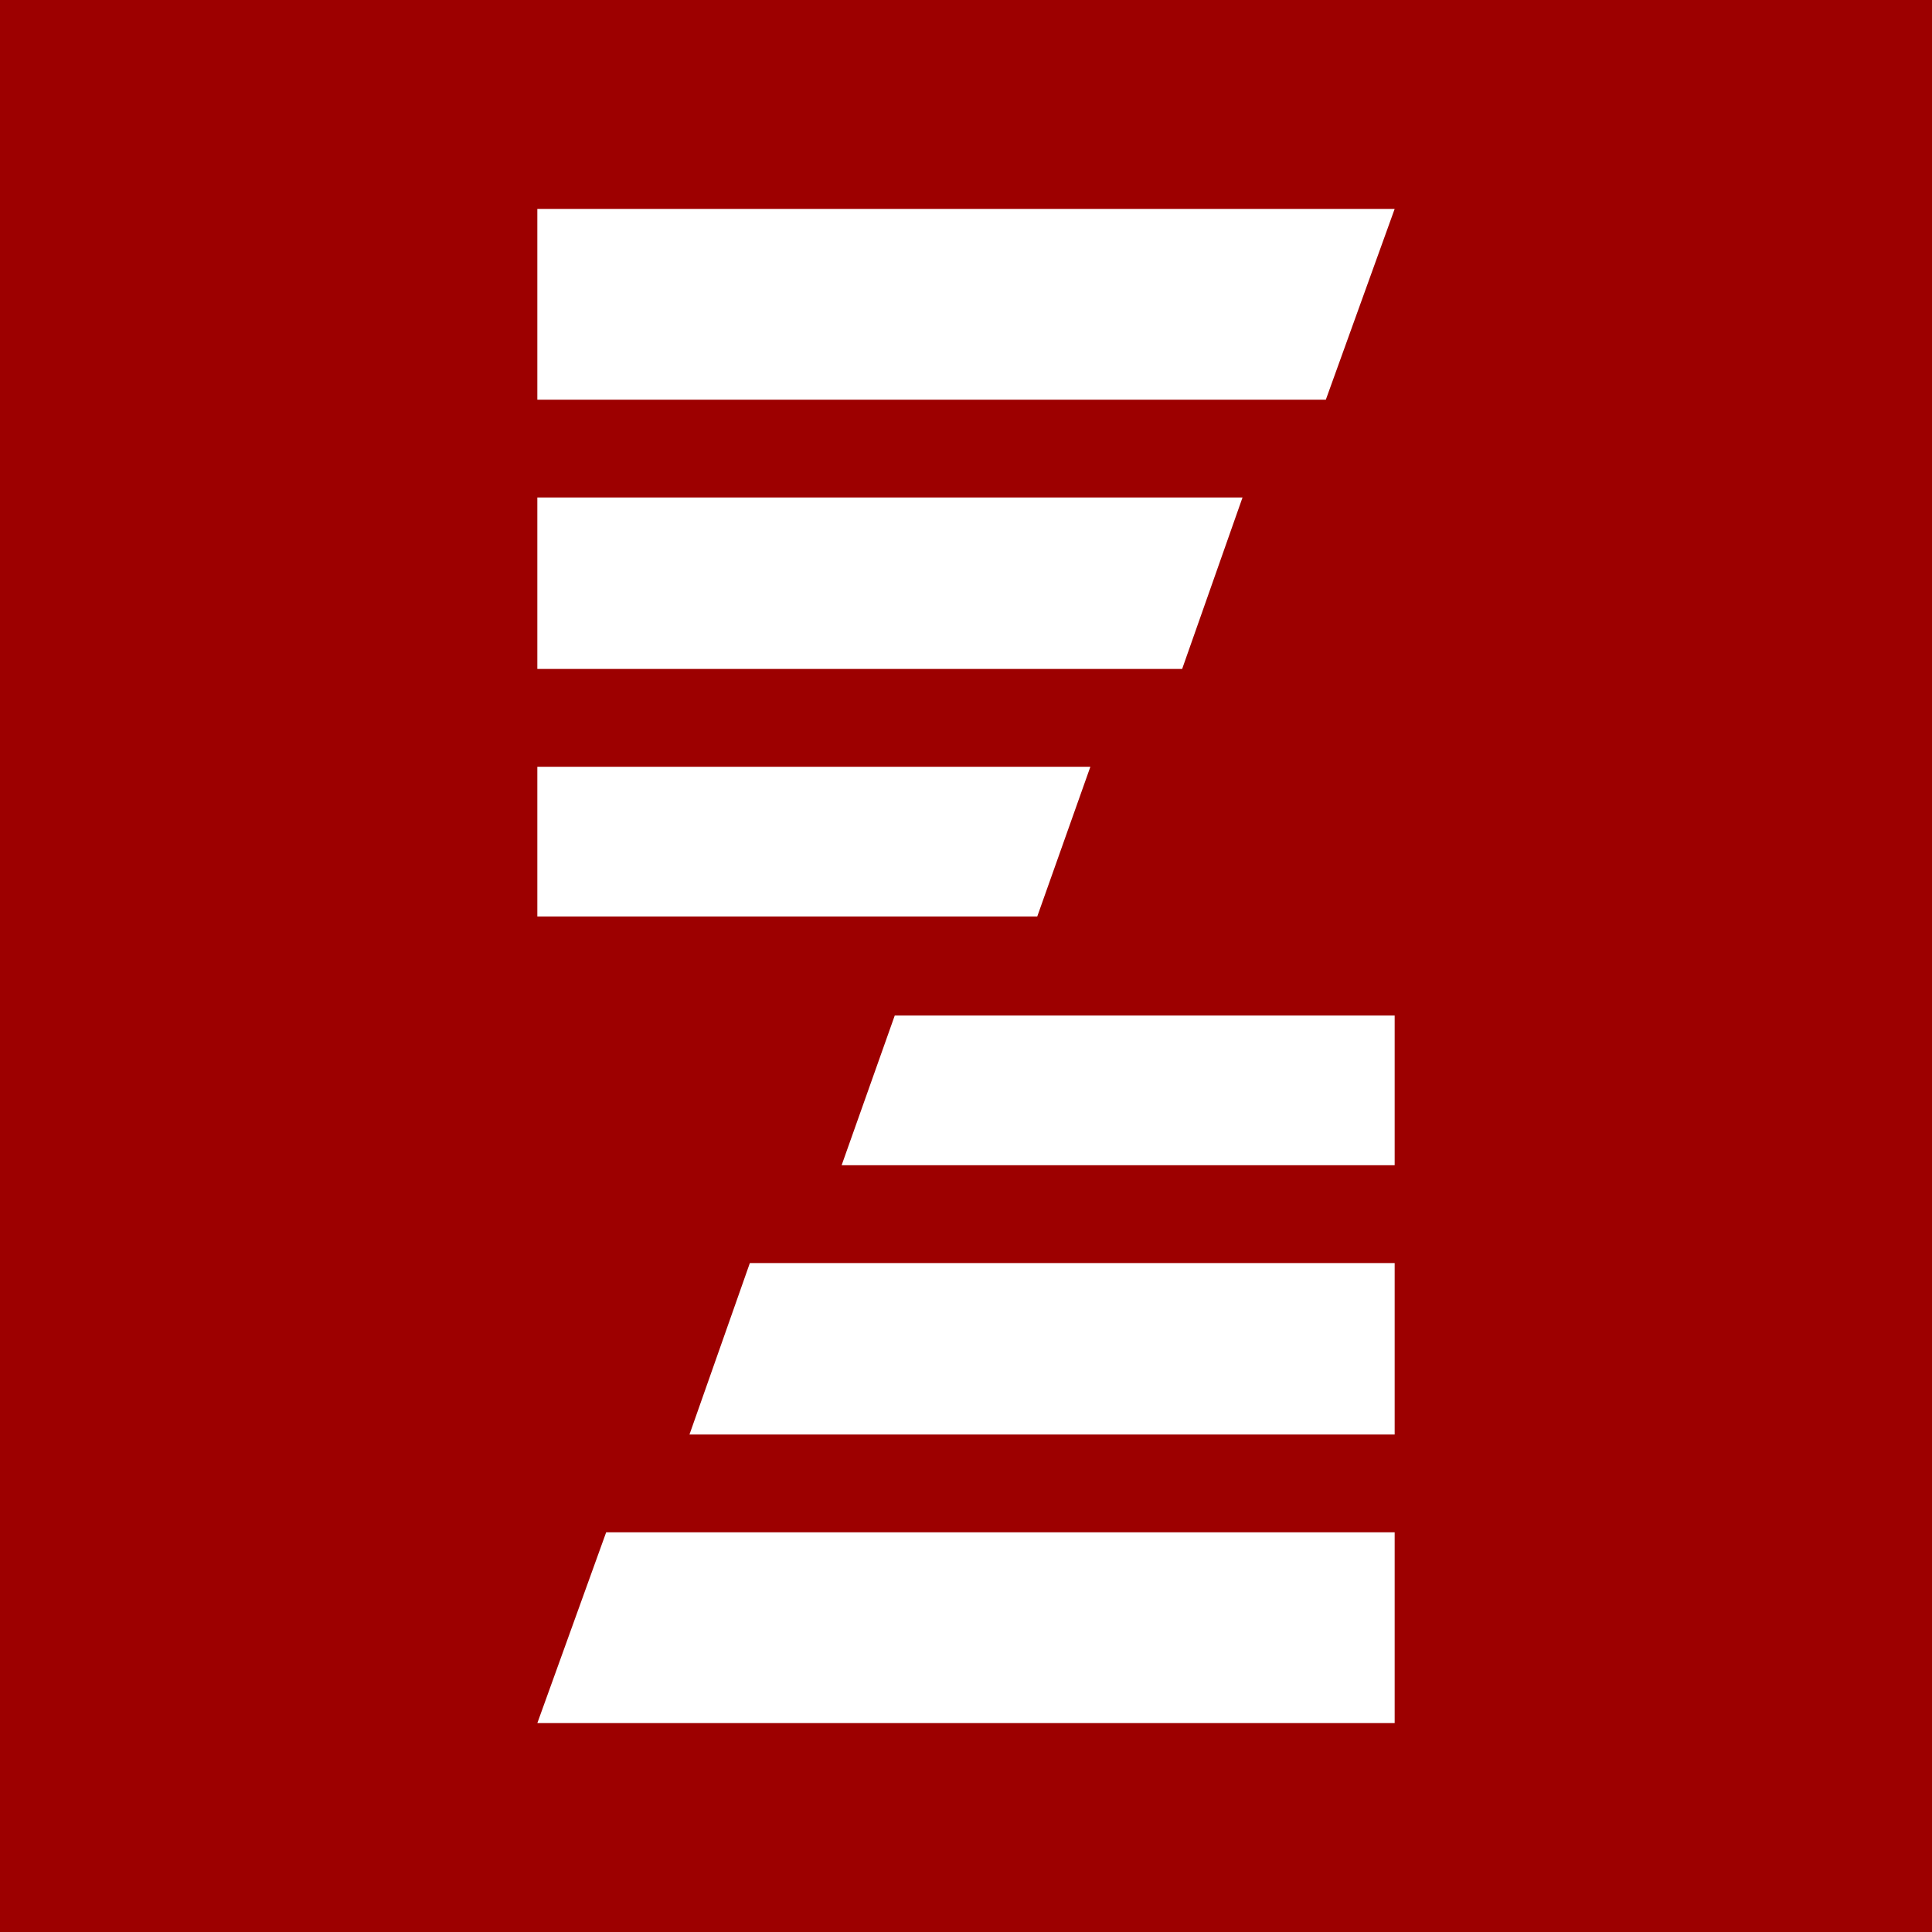 <?xml version="1.0" encoding="utf-8"?>
<!-- Generator: Adobe Illustrator 26.0.3, SVG Export Plug-In . SVG Version: 6.00 Build 0)  -->
<svg version="1.1" id="Слой_1" xmlns="http://www.w3.org/2000/svg" xmlns:xlink="http://www.w3.org/1999/xlink" x="0px" y="0px"
	 viewBox="0 0 16 16" style="enable-background:new 0 0 16 16;" xml:space="preserve">
<style type="text/css">
	.st0{fill:#9D0000;}
	.st1{clip-path:url(#SVGID_00000003076995116907301210000008017173349271968681_);fill:#FFFFFF;}
	.st2{fill:#FFFFFF;}
	.st3{clip-path:url(#SVGID_00000125574390931933601400000000210659857232738186_);fill:#FFFFFF;}
	.st4{clip-path:url(#SVGID_00000165208763935238535290000014827014312834765499_);fill:#FFFFFF;}
</style>
<g>
	<polygon class="st0" points="0,0 0,16 16,16 16,0 0,0 	"/>
	<g>
		<g>
			<defs>
				<rect id="SVGID_00000093142653800829322520000016692134724802335416_" x="4.45" y="1.73" width="7.1" height="12.55"/>
			</defs>
			<clipPath id="SVGID_00000064313183866716310740000002739966951666761121_">
				<use xlink:href="#SVGID_00000093142653800829322520000016692134724802335416_"  style="overflow:visible;"/>
			</clipPath>
			<polygon style="clip-path:url(#SVGID_00000064313183866716310740000002739966951666761121_);fill:#FFFFFF;" points="7.41,8.41 
				6.97,9.65 11.55,9.65 11.55,8.41 			"/>
			<polygon style="clip-path:url(#SVGID_00000064313183866716310740000002739966951666761121_);fill:#FFFFFF;" points="5.02,12.69 
				4.45,14.27 11.55,14.27 11.55,12.69 			"/>
			<polygon style="clip-path:url(#SVGID_00000064313183866716310740000002739966951666761121_);fill:#FFFFFF;" points="4.45,6.35 
				4.45,7.59 8.59,7.59 9.03,6.35 			"/>
			<polygon style="clip-path:url(#SVGID_00000064313183866716310740000002739966951666761121_);fill:#FFFFFF;" points="4.45,1.73 
				4.45,3.31 10.98,3.31 11.55,1.73 			"/>
		</g>
		<polygon class="st2" points="6.21,10.46 5.71,11.88 11.55,11.88 11.55,10.46 		"/>
		<polygon class="st2" points="4.45,4.12 4.45,5.54 9.79,5.54 10.29,4.12 		"/>
	</g>
</g>
</svg>

